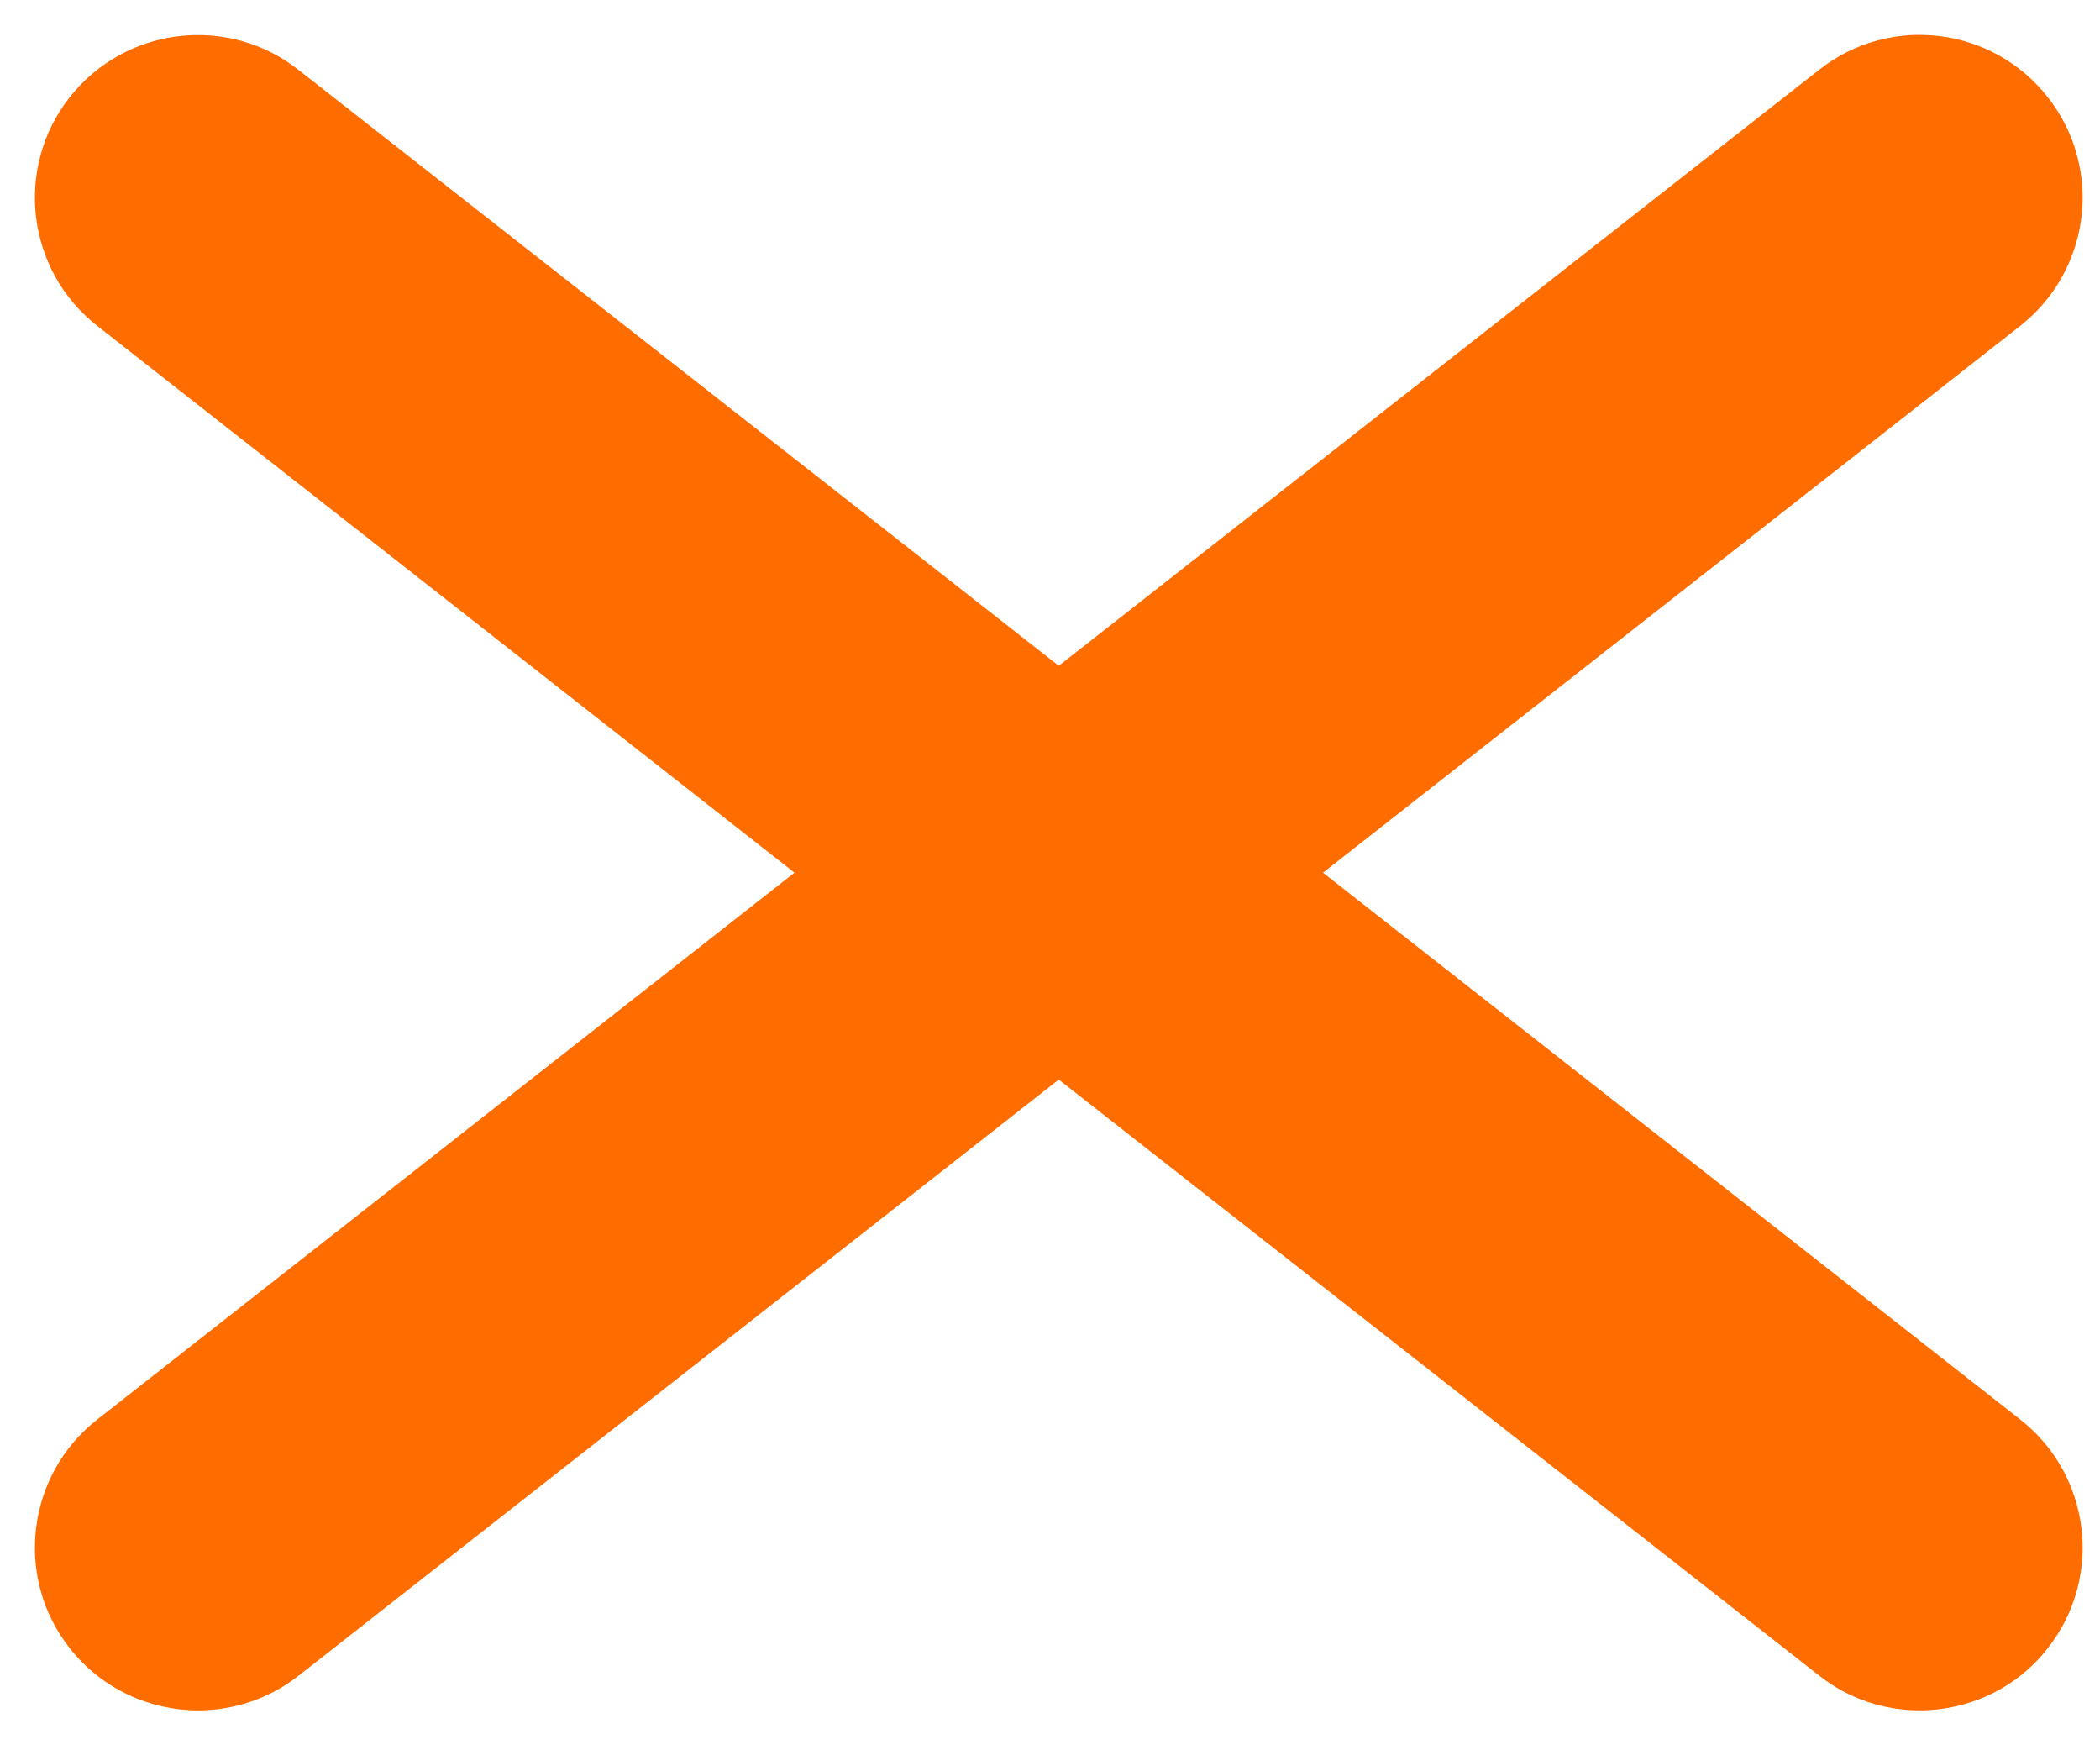 <?xml version="1.0" encoding="UTF-8"?>
<svg id="Ebene_1" data-name="Ebene 1" xmlns="http://www.w3.org/2000/svg" viewBox="0 0 60 50">
  <path d="M57.72,40.55l-19.92-15.62,19.92-15.62c2.02-1.59,2.38-4.51,.79-6.53-1.58-2.02-4.51-2.38-6.53-.79L30.25,19.02,8.52,1.99C6.51,.41,3.58,.76,1.99,2.78c-1.59,2.02-1.23,4.95,.79,6.53l19.92,15.62L2.78,40.55c-2.02,1.58-2.38,4.51-.79,6.53,.92,1.17,2.29,1.78,3.67,1.78,1,0,2.02-.32,2.87-.99L30.25,30.84l21.73,17.03c.85,.67,1.86,.99,2.87,.99,1.38,0,2.75-.61,3.66-1.78,1.59-2.02,1.23-4.95-.79-6.53Z" fill="#ff6c00"/>
</svg>